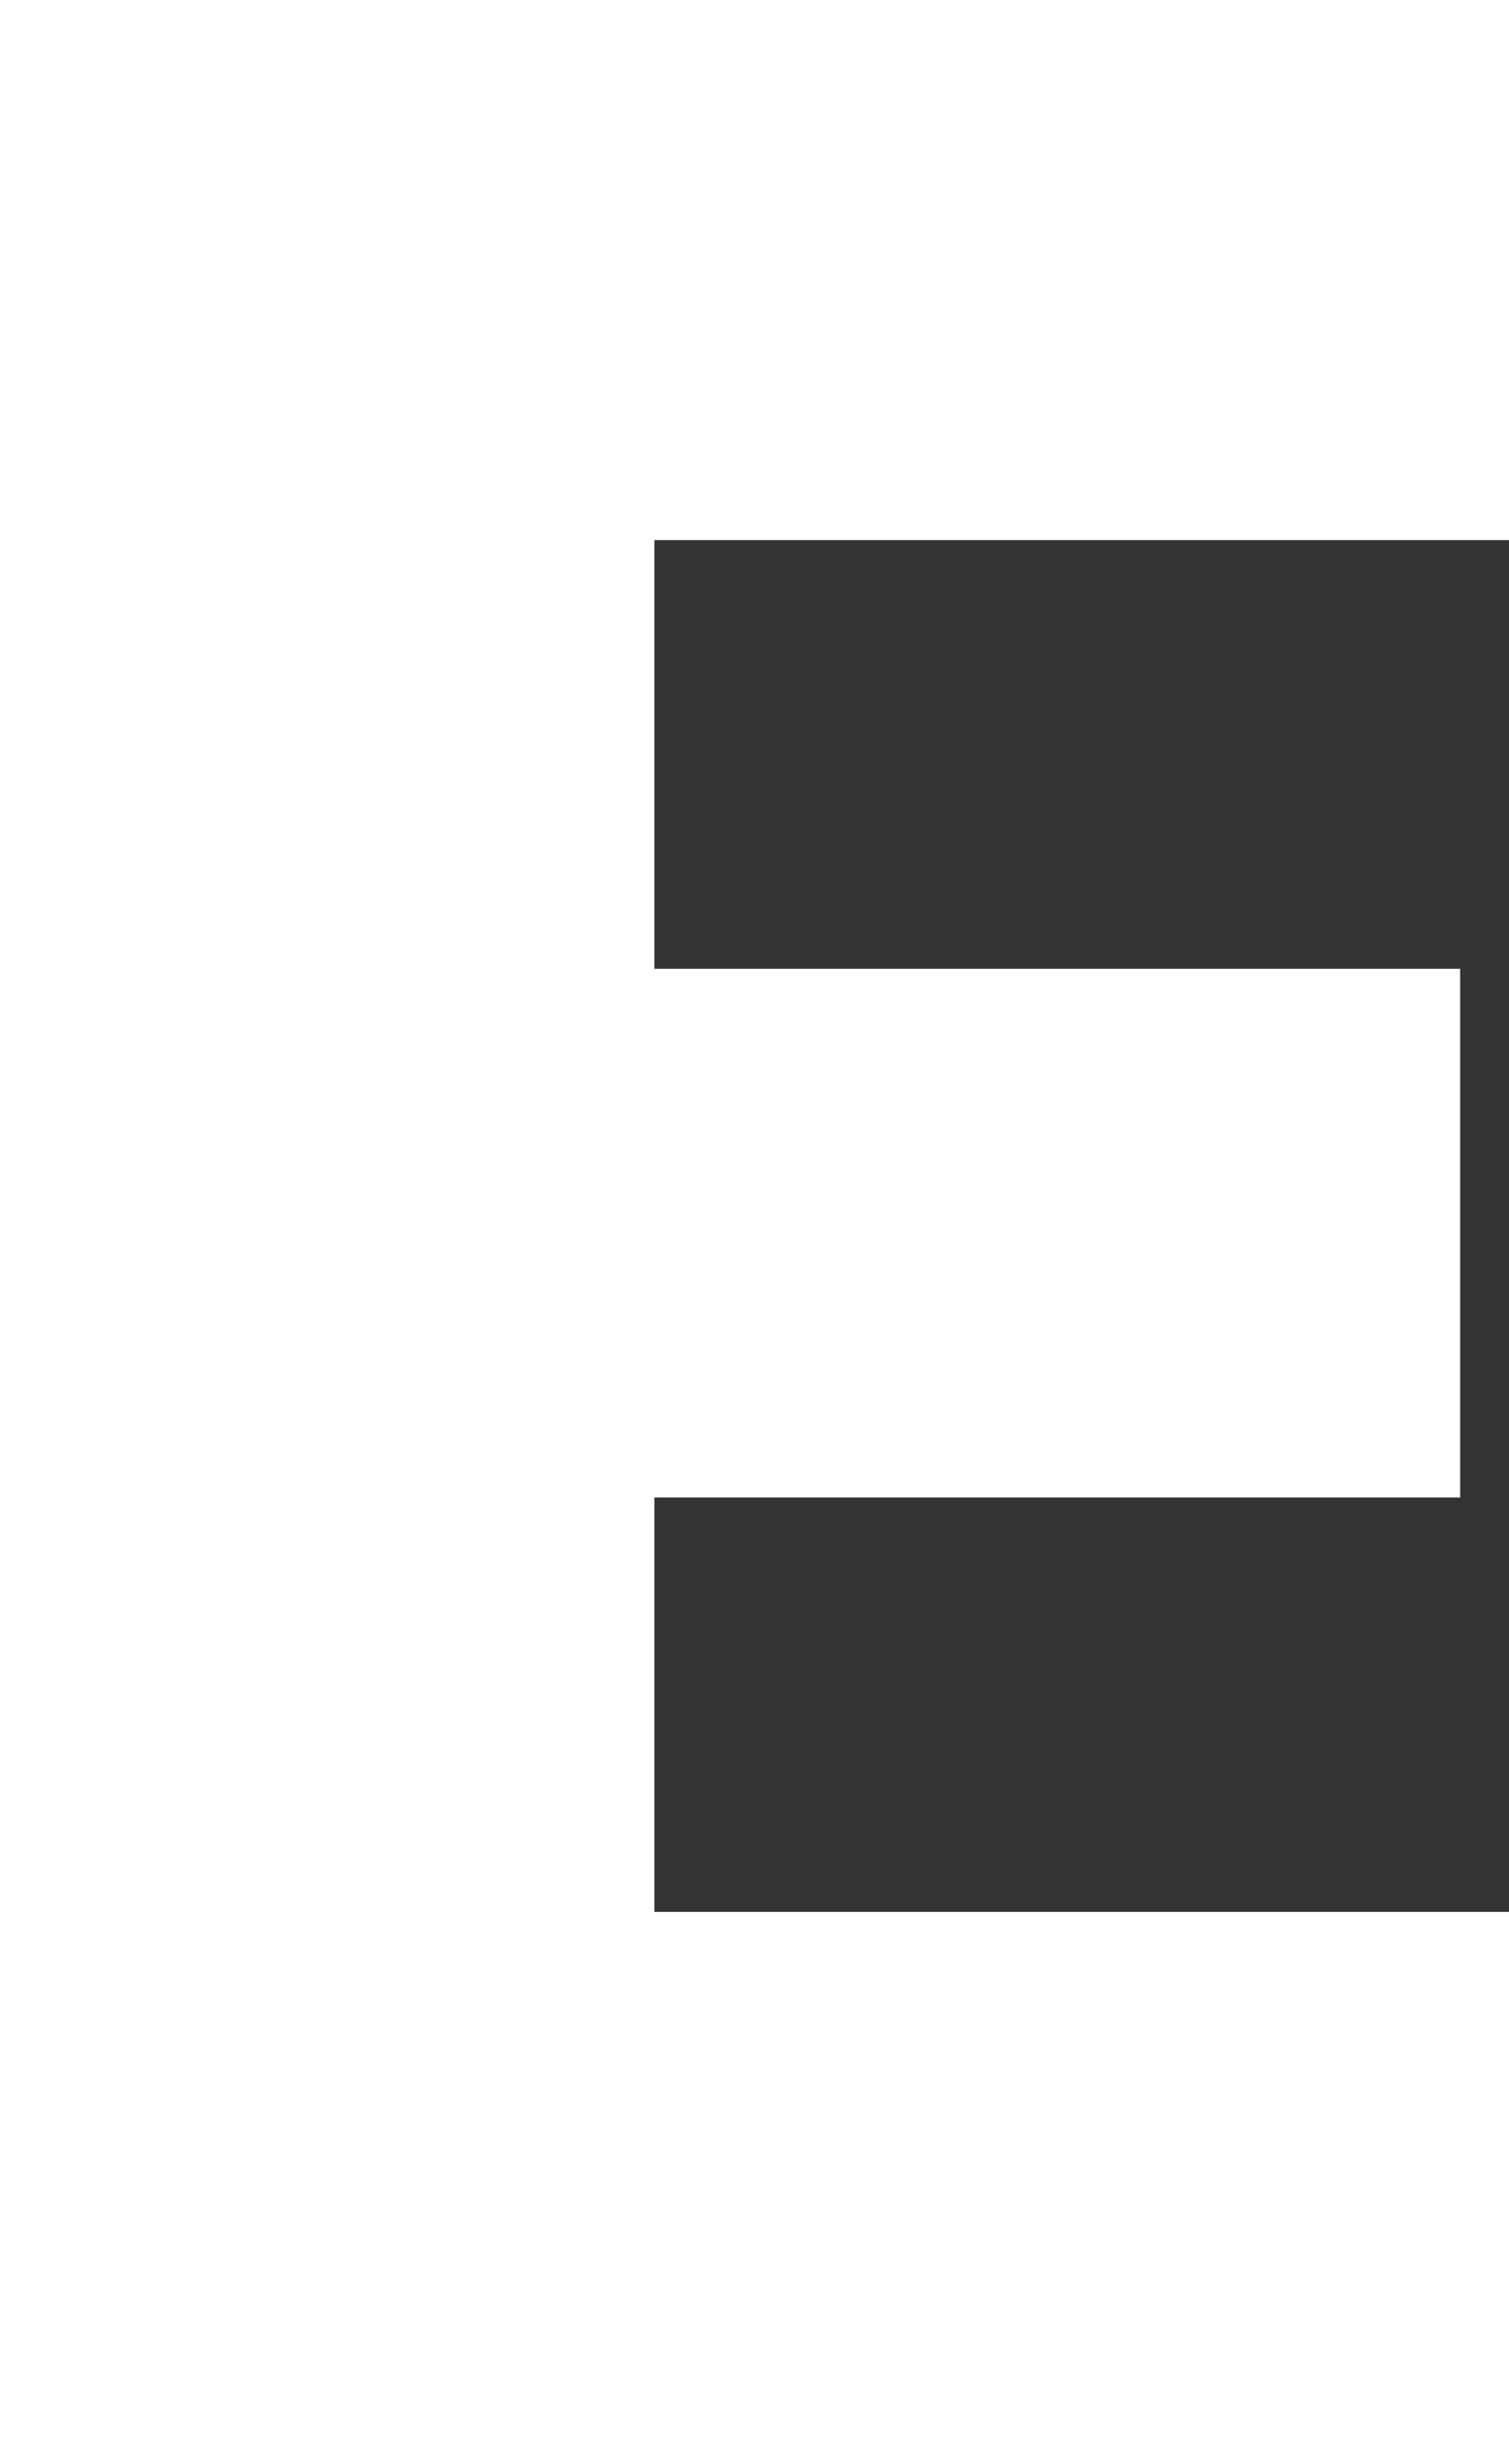 <svg xmlns="http://www.w3.org/2000/svg" viewBox="0 0 52.83 86.22"><rect x="0" y="0" width="52.83" height="86.22" fill="#333333" stroke="none"/><defs><style>.cls-1{fill:#fff;}</style></defs><title>Ресурс 30</title><g id="Слой_2" data-name="Слой 2"><g id="Слой_29" data-name="Слой 29"><path class="cls-1" d="M0,86.22V0H52.83V18.9H22.91v15H51.12v18.5H22.91V66.9H52.83V86.22Z"/></g></g></svg>